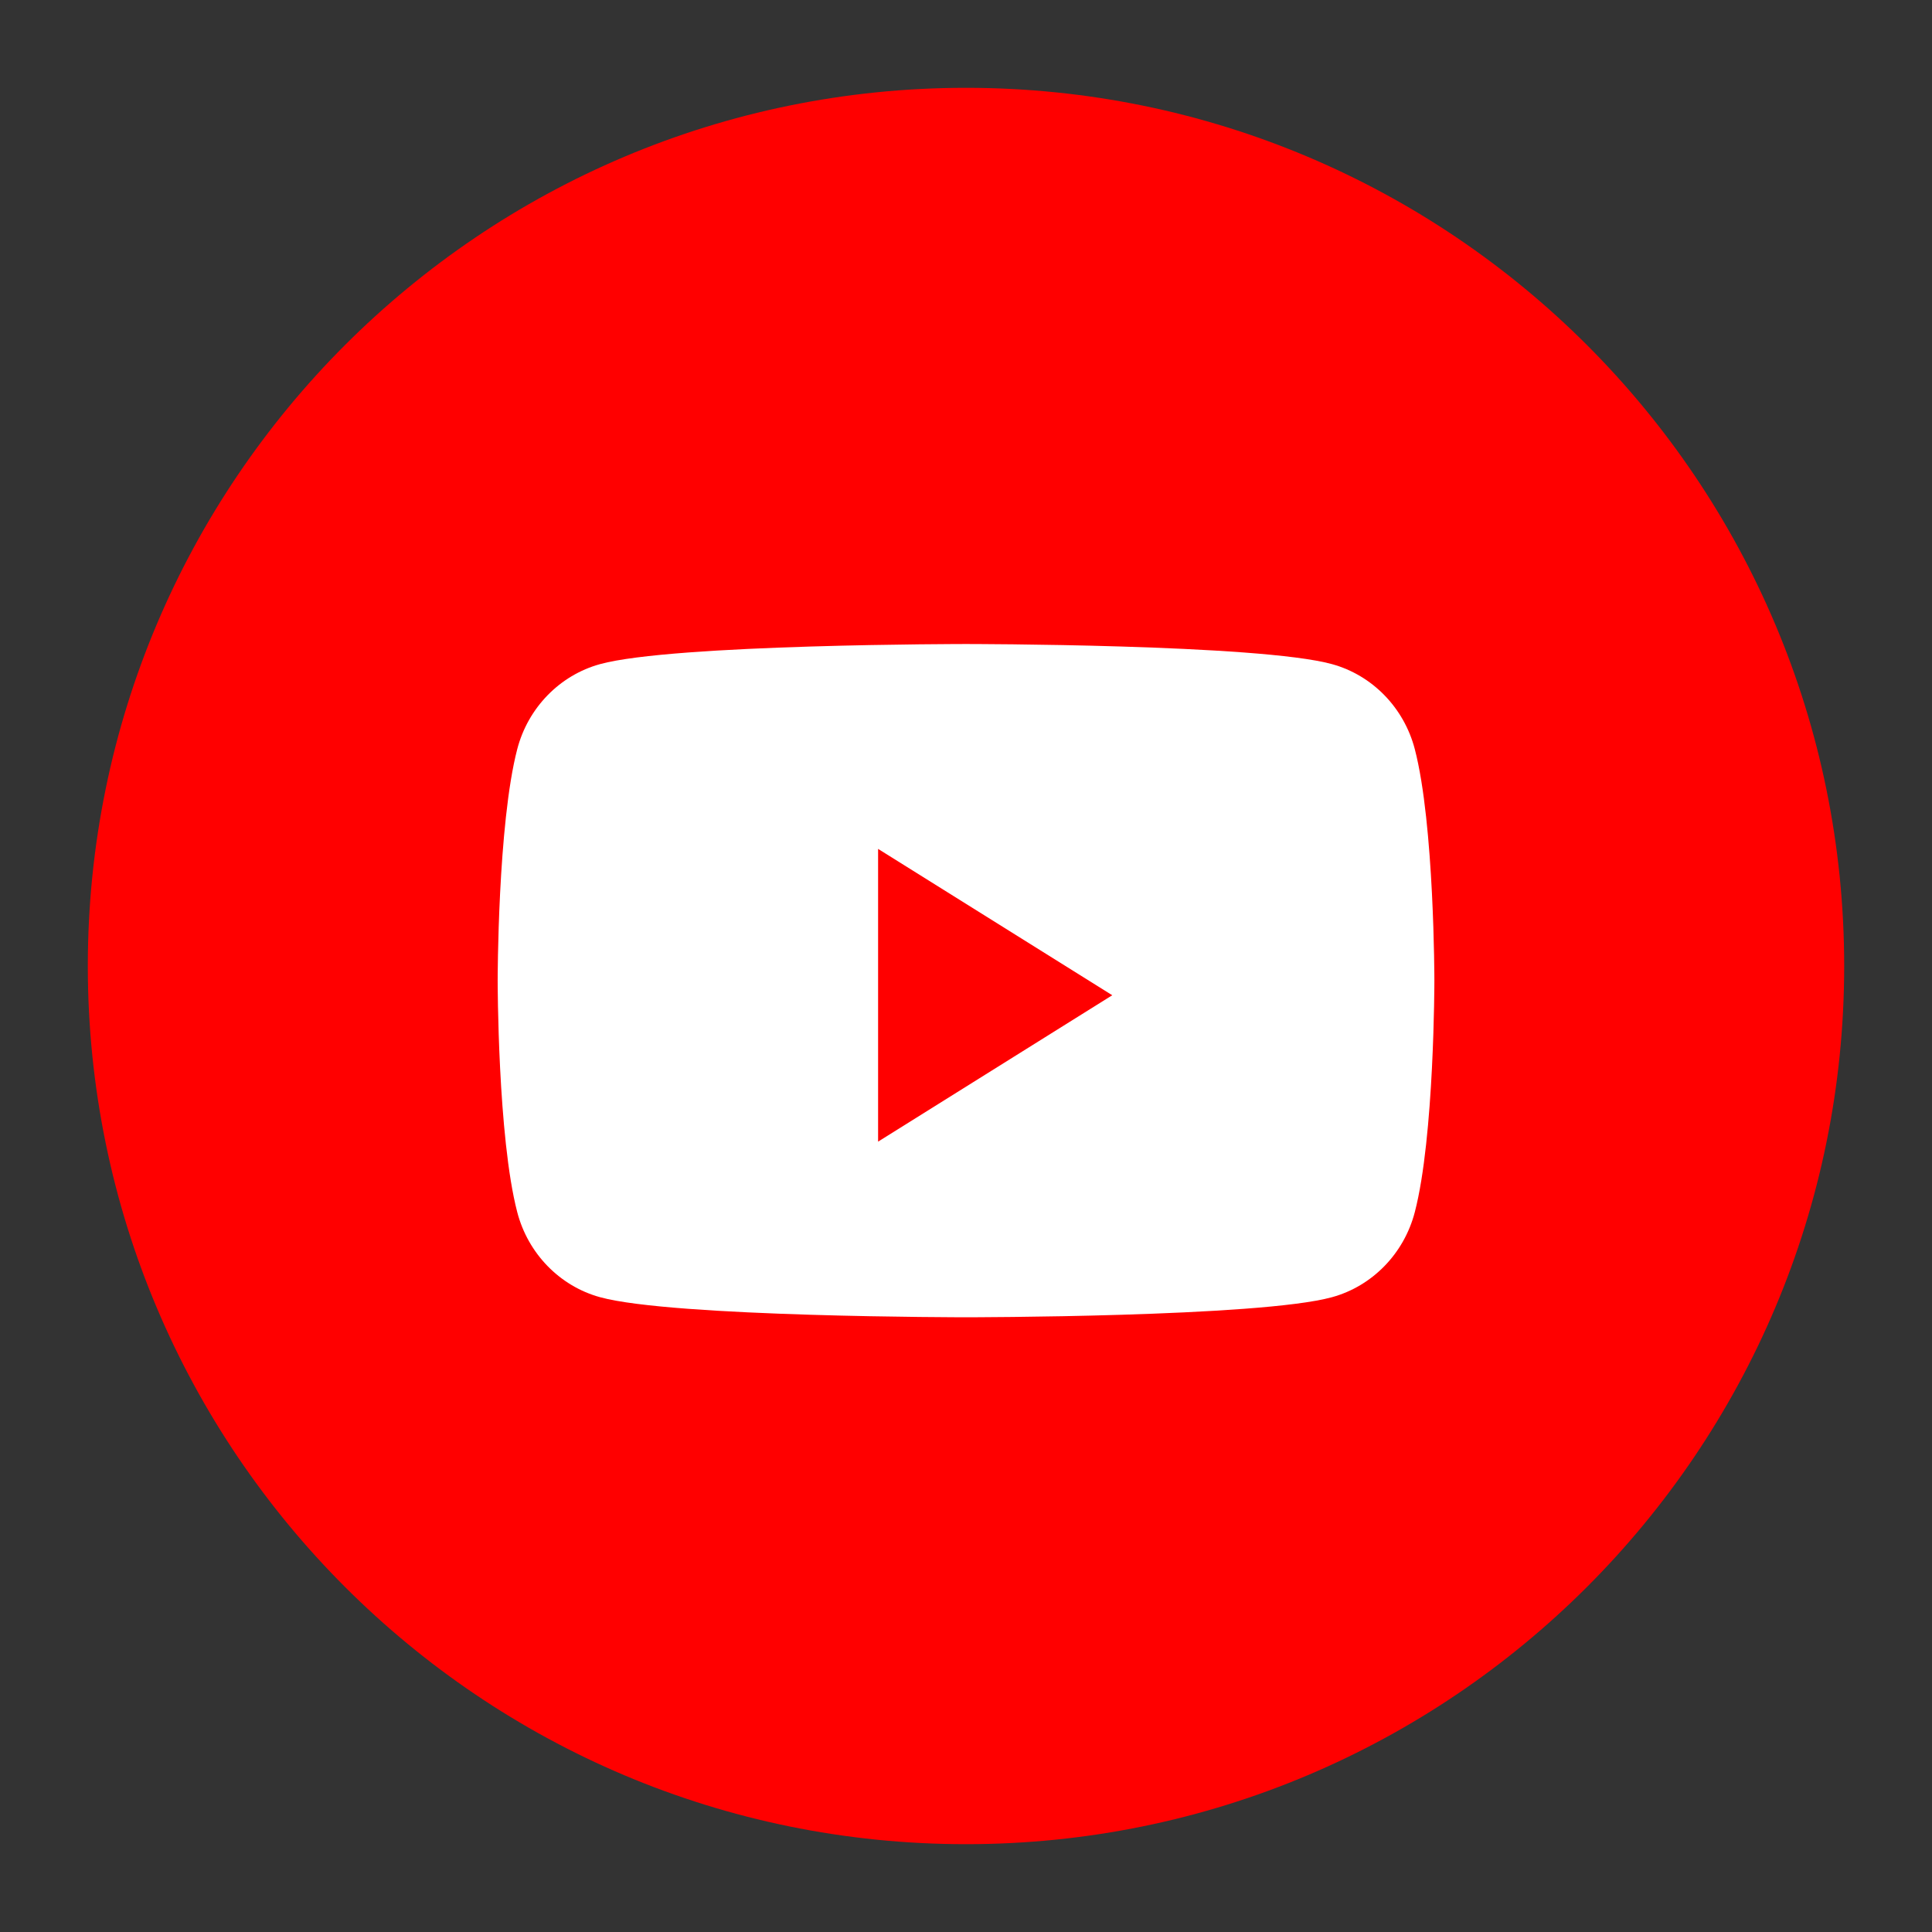 <svg width="44" height="44" viewBox="0 0 44 44" fill="none" xmlns="http://www.w3.org/2000/svg">
<rect x="0" y="0" width="44" height="44" fill="#333333" stroke="none"/>
<path d="M2 22C2 10.954 10.954 2 22 2C33.046 2 42 10.954 42 22C42 33.046 33.046 42 22 42C10.954 42 2 33.046 2 22Z" fill="#FF0000"/>
<path d="M32.221 17.061C31.976 16.119 31.253 15.377 30.335 15.125C28.672 14.667 22.001 14.667 22.001 14.667C22.001 14.667 15.329 14.667 13.666 15.125C12.748 15.377 12.025 16.119 11.78 17.061C11.334 18.77 11.334 22.334 11.334 22.334C11.334 22.334 11.334 25.898 11.78 27.606C12.025 28.549 12.748 29.291 13.666 29.543C15.329 30 22.001 30 22.001 30C22.001 30 28.672 30 30.335 29.543C31.253 29.291 31.976 28.549 32.221 27.606C32.667 25.898 32.667 22.334 32.667 22.334C32.667 22.334 32.667 18.77 32.221 17.061Z" fill="white"/>
<path d="M19.998 26V19.333L25.331 22.666L19.998 26Z" fill="#FF0000"/>
</svg>
